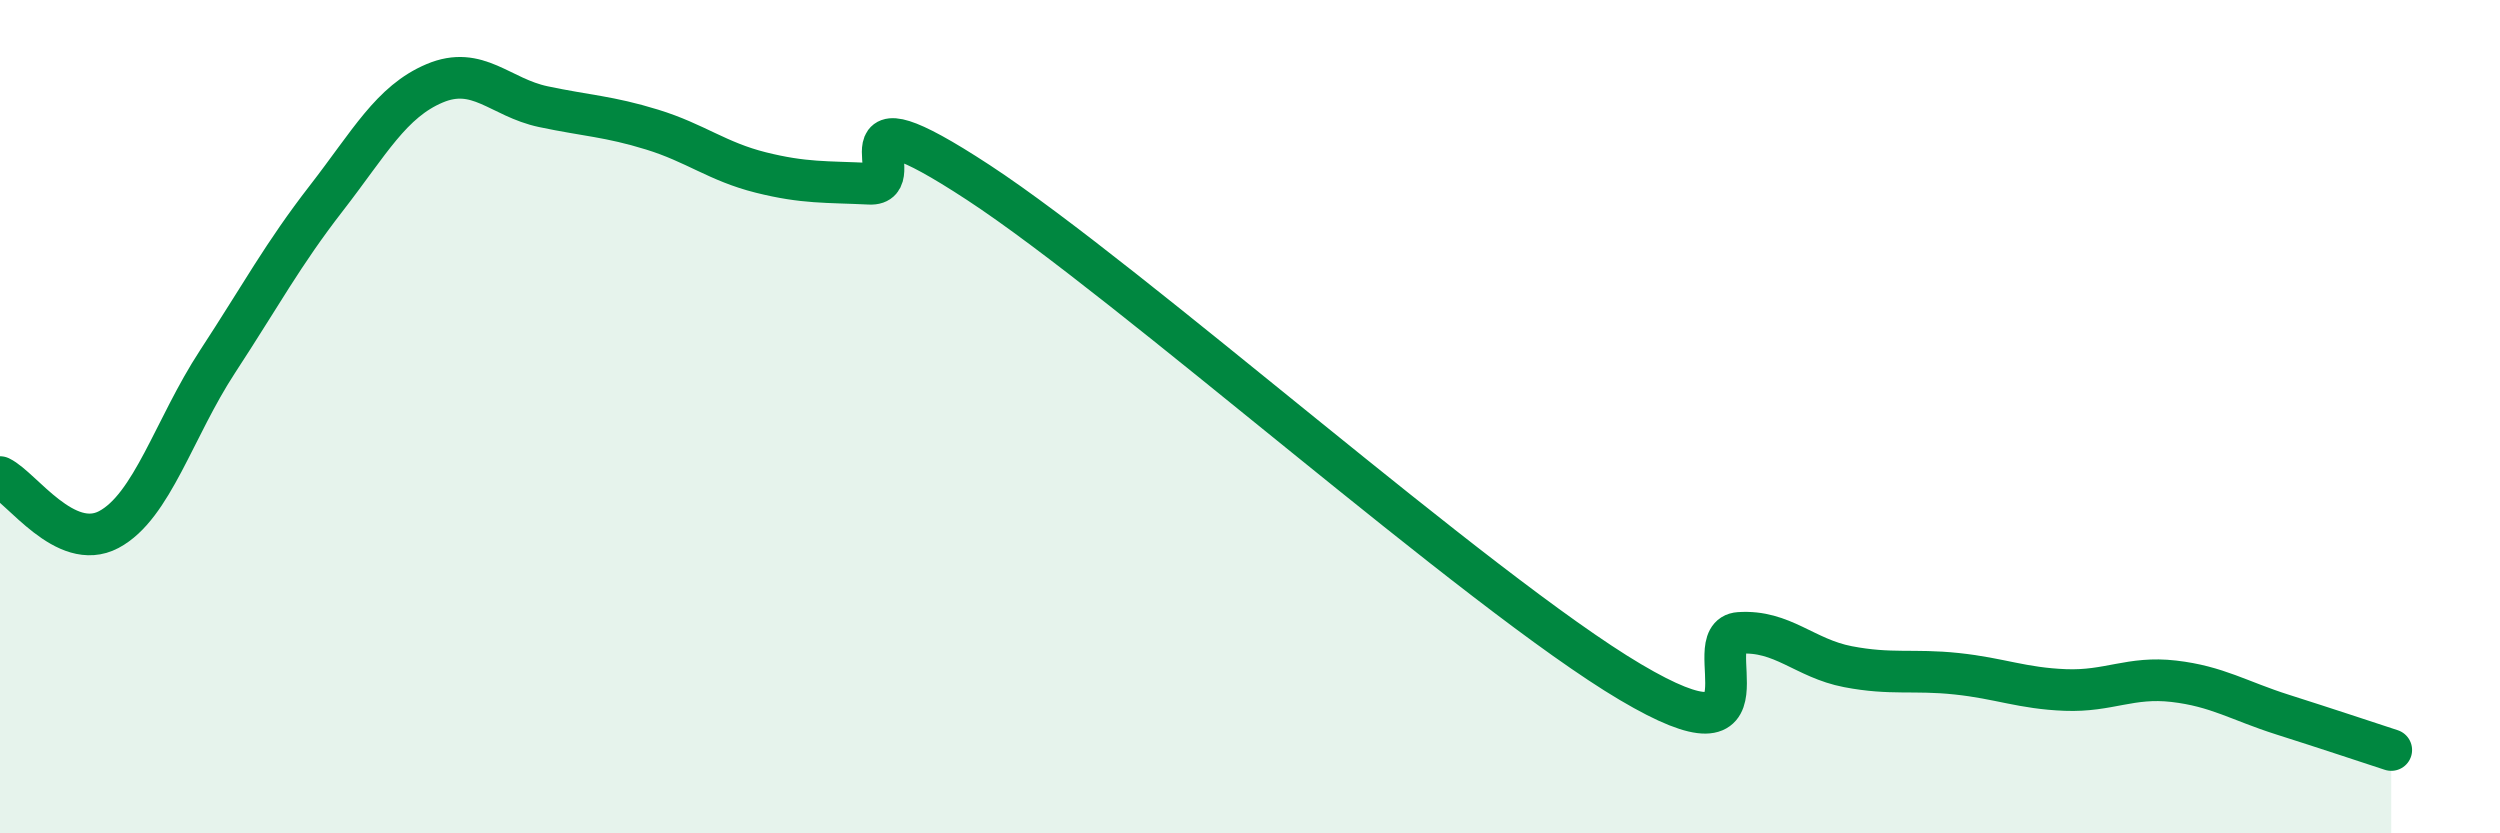 
    <svg width="60" height="20" viewBox="0 0 60 20" xmlns="http://www.w3.org/2000/svg">
      <path
        d="M 0,11.45 C 0.52,11.7 1.57,13.26 2.61,12.71 C 3.65,12.16 4.18,10.27 5.22,8.68 C 6.26,7.09 6.79,6.1 7.83,4.76 C 8.87,3.42 9.39,2.44 10.43,2 C 11.47,1.56 12,2.34 13.04,2.56 C 14.08,2.78 14.61,2.79 15.65,3.11 C 16.69,3.43 17.22,3.88 18.26,4.14 C 19.3,4.4 19.83,4.36 20.87,4.41 C 21.91,4.46 19.83,1.99 23.48,4.38 C 27.13,6.77 35.48,14.21 39.13,16.37 C 42.78,18.53 40.7,15.26 41.74,15.19 C 42.78,15.12 43.31,15.8 44.35,16 C 45.39,16.2 45.92,16.06 46.96,16.17 C 48,16.28 48.53,16.52 49.57,16.56 C 50.61,16.6 51.13,16.23 52.17,16.35 C 53.21,16.47 53.74,16.82 54.78,17.15 C 55.82,17.48 56.87,17.83 57.39,18L57.39 20L0 20Z"
        fill="#008740"
        opacity="0.1"
        stroke-linecap="round"
        stroke-linejoin="round"
      />
      <path
        d="M 0,11.45 C 0.52,11.7 1.57,13.26 2.61,12.71 C 3.65,12.16 4.18,10.27 5.22,8.68 C 6.26,7.09 6.79,6.1 7.83,4.76 C 8.87,3.42 9.39,2.44 10.43,2 C 11.47,1.56 12,2.34 13.04,2.56 C 14.08,2.78 14.61,2.79 15.65,3.11 C 16.69,3.43 17.22,3.88 18.26,4.14 C 19.3,4.4 19.83,4.36 20.87,4.41 C 21.91,4.46 19.83,1.99 23.48,4.38 C 27.13,6.77 35.48,14.21 39.13,16.37 C 42.78,18.53 40.7,15.26 41.74,15.19 C 42.78,15.12 43.31,15.8 44.35,16 C 45.39,16.2 45.92,16.06 46.96,16.17 C 48,16.28 48.53,16.52 49.57,16.56 C 50.61,16.6 51.13,16.23 52.17,16.35 C 53.21,16.47 53.74,16.82 54.78,17.15 C 55.82,17.48 56.87,17.83 57.39,18"
        stroke="#008740"
        stroke-width="1"
        fill="none"
        stroke-linecap="round"
        stroke-linejoin="round"
      />
    </svg>
  